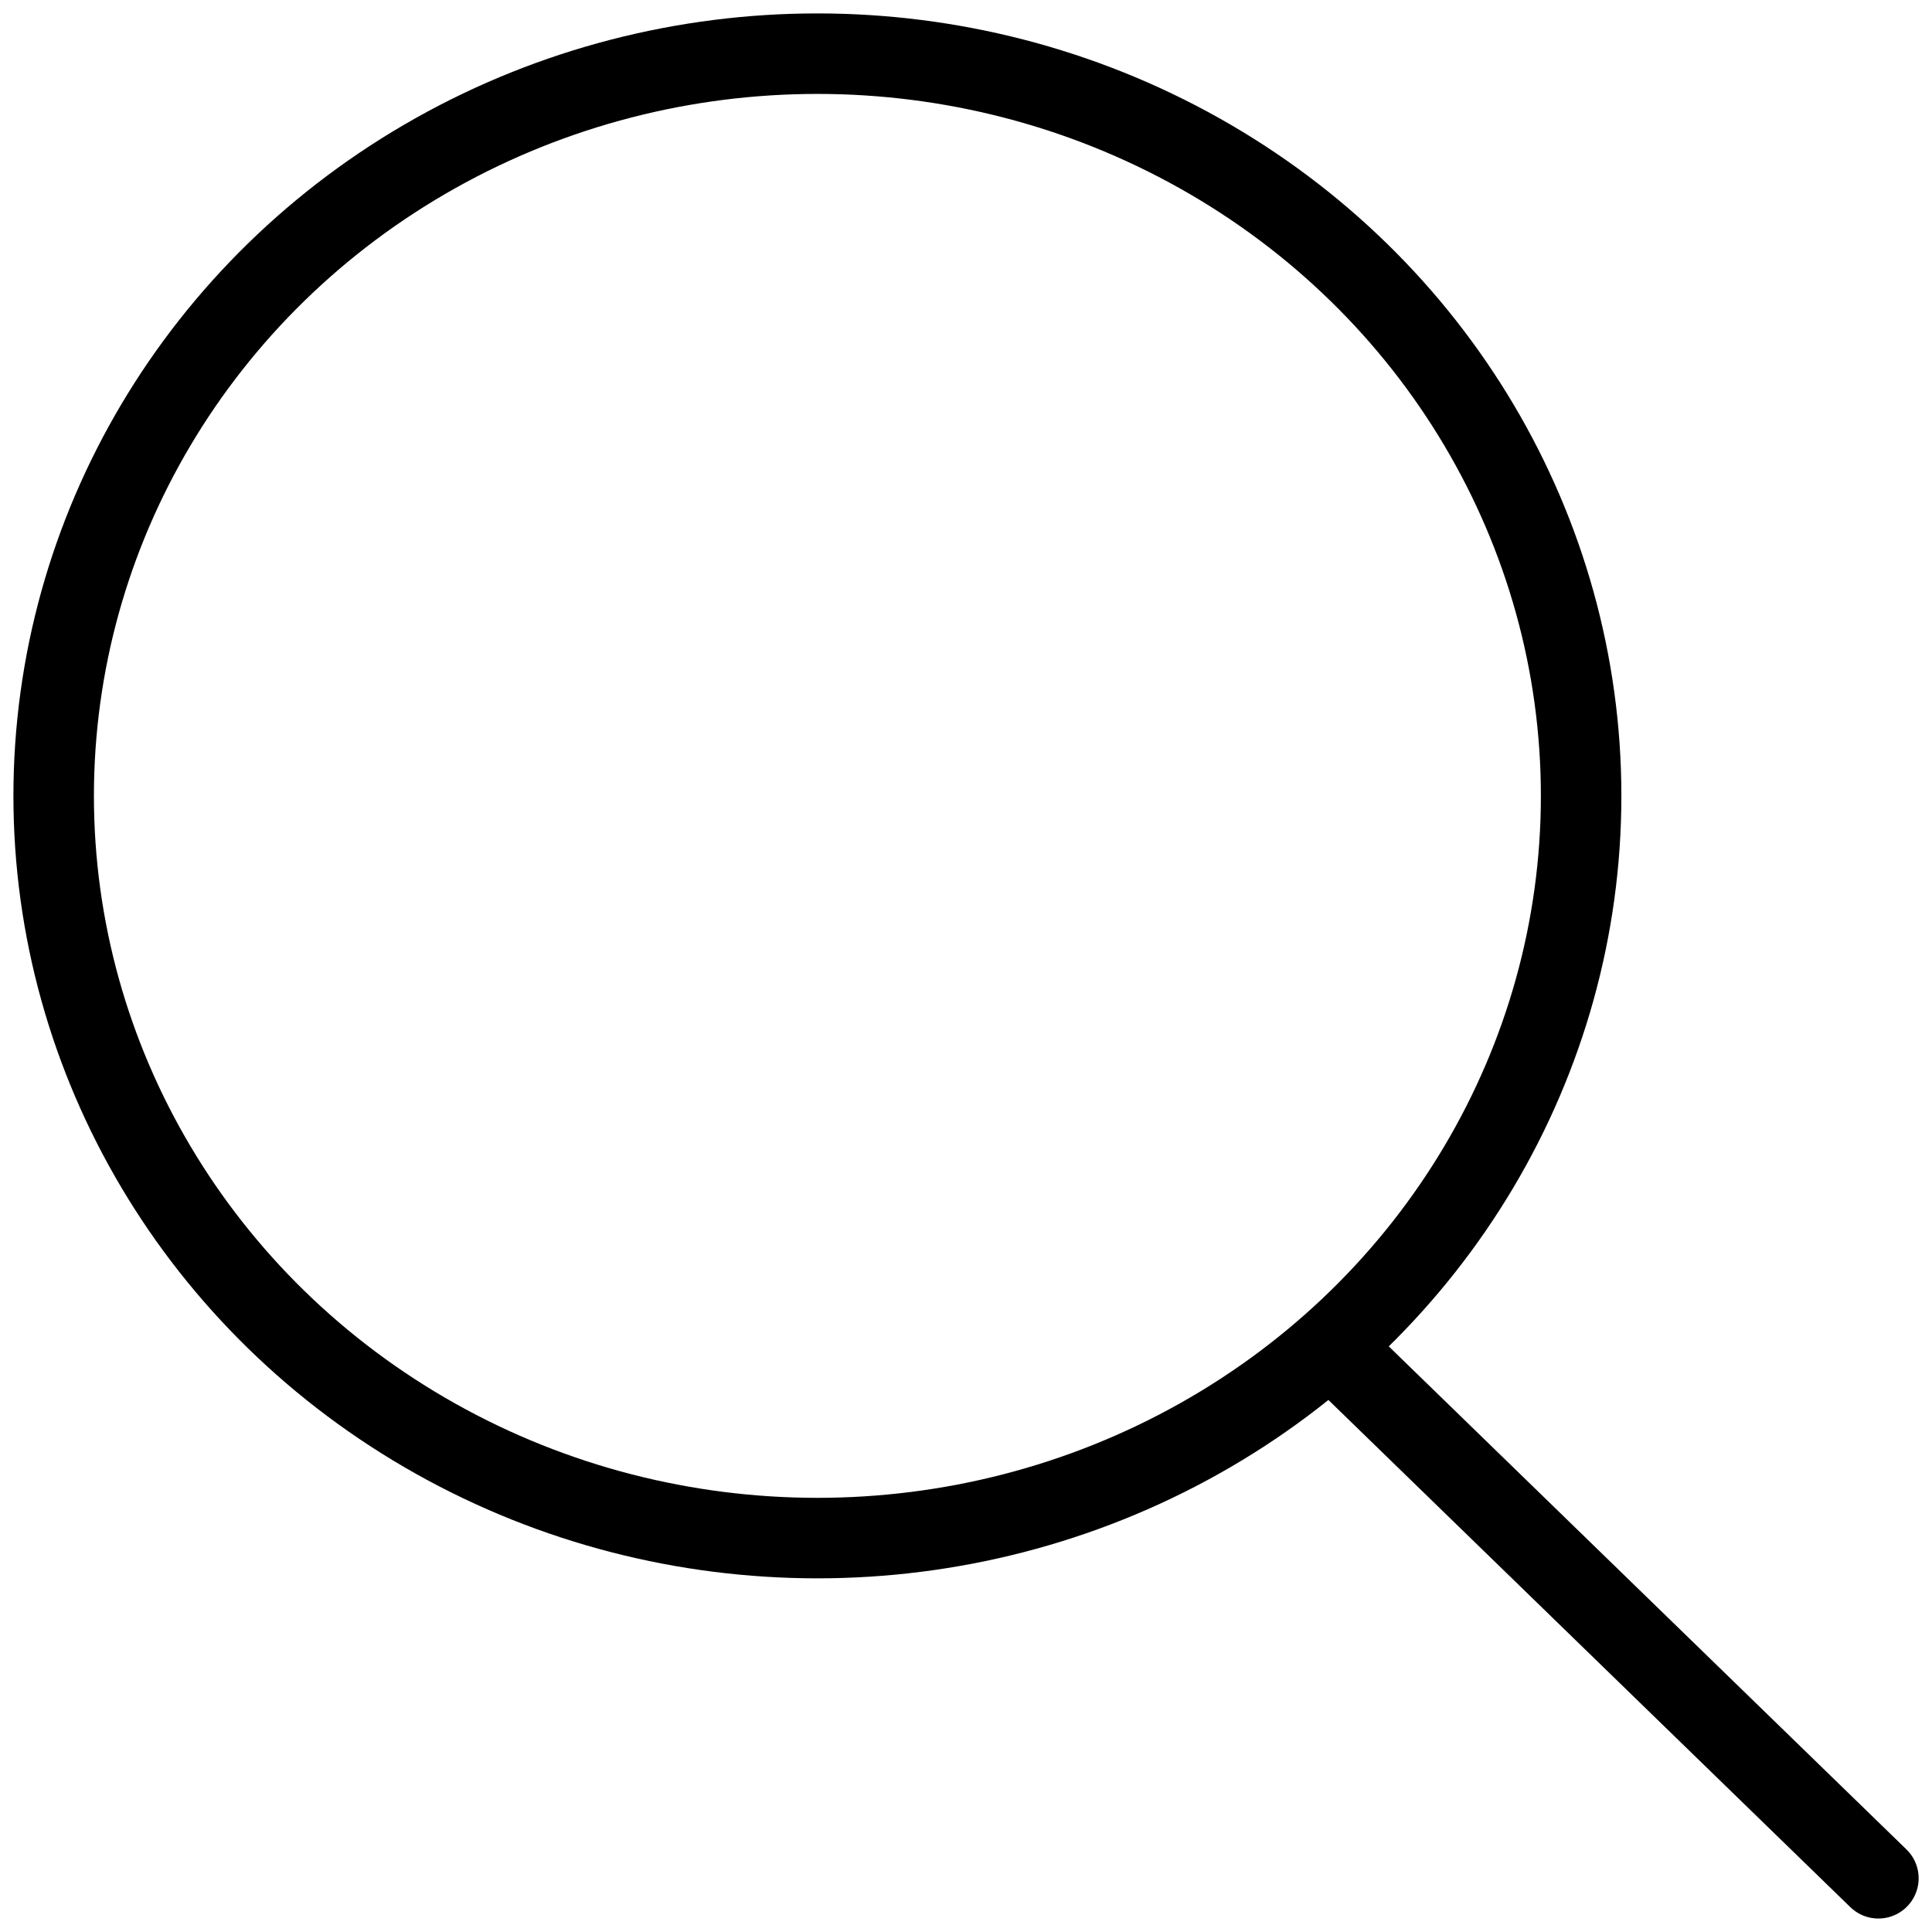 <svg width="36" height="36" viewBox="0 0 36 36" fill="none" xmlns="http://www.w3.org/2000/svg">
<ellipse cx="15.231" cy="14.83" rx="14.231" ry="13.83" stroke="black" stroke-width="1.5"/>
<path d="M24.92 25.203L35.001 34.999" stroke="black" stroke-width="1.5" stroke-linecap="round"/>
</svg>
